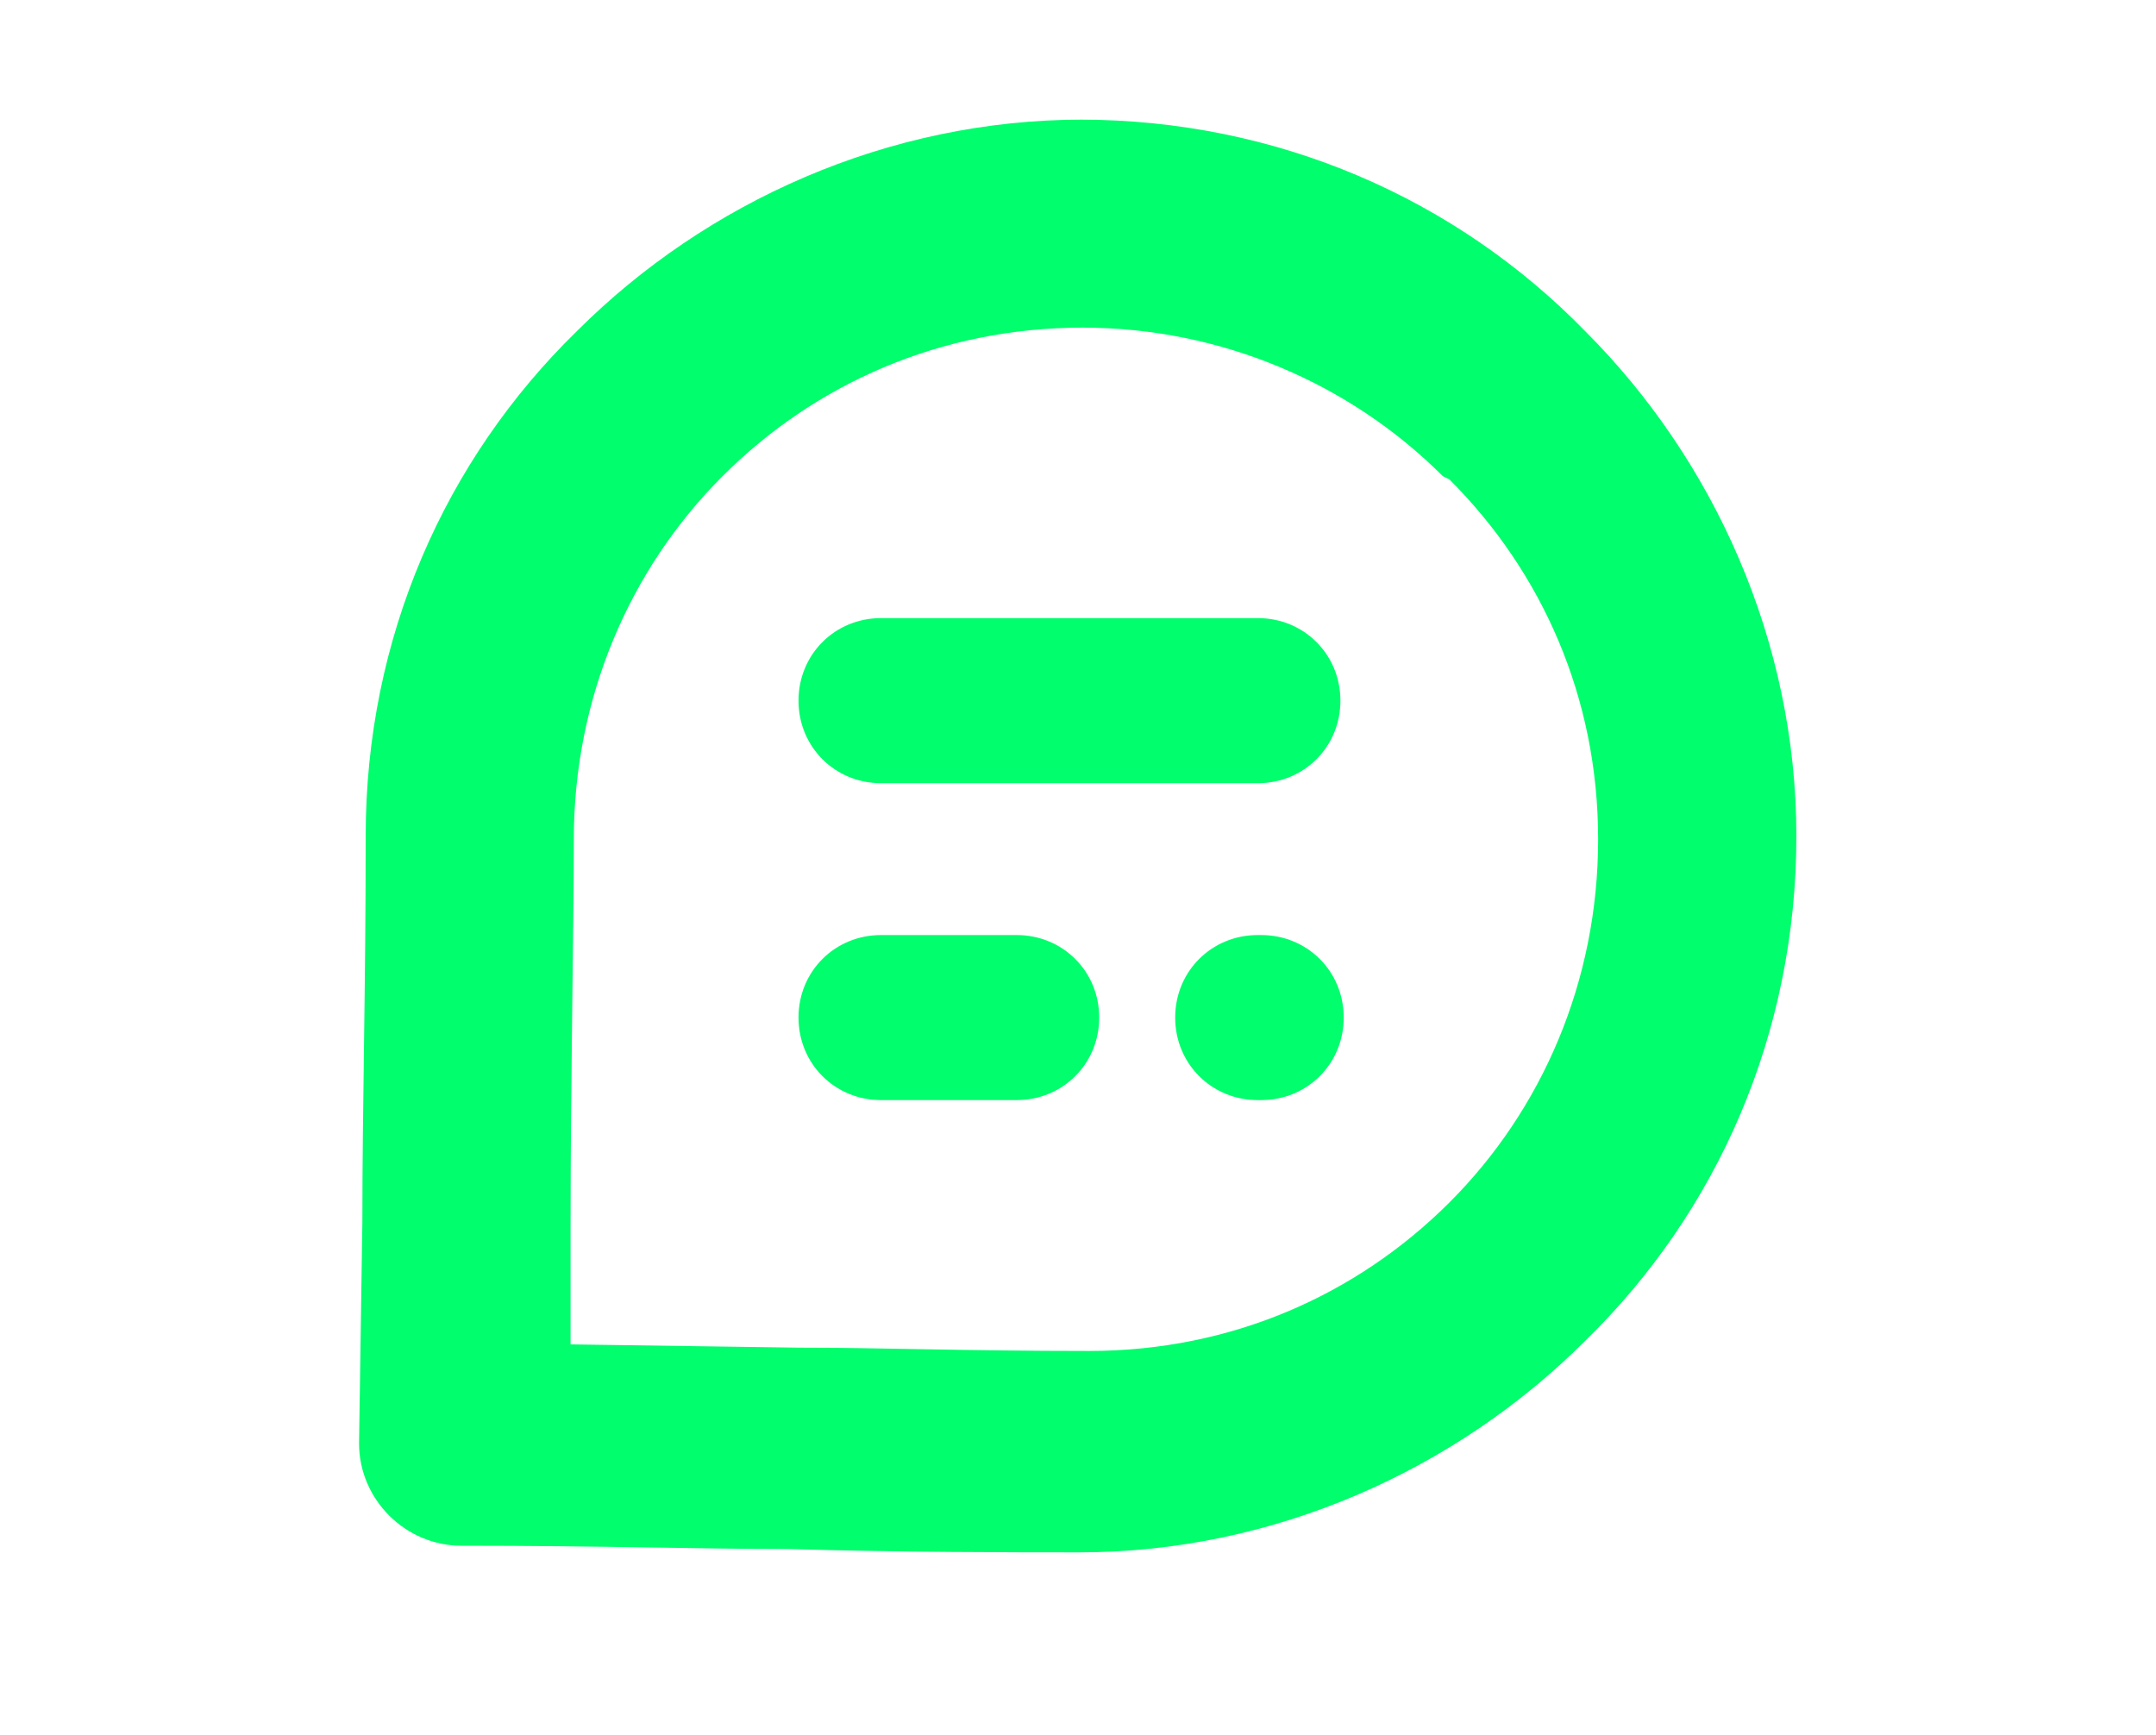 <svg width="41" height="33" viewBox="0 0 41 33" fill="none" xmlns="http://www.w3.org/2000/svg">
<path d="M20.526 2.275C24.296 2.275 27.689 3.782 30.14 6.293C32.591 8.742 34.161 12.195 34.161 15.899C34.161 19.666 32.653 23.056 30.14 25.505C27.689 27.953 24.233 29.523 20.526 29.523C19.27 29.523 17.133 29.523 14.997 29.46C13.3 29.46 11.478 29.397 8.776 29.397C7.708 29.397 6.828 28.518 6.828 27.451L6.891 23.245C6.891 20.985 6.954 18.913 6.954 15.899C6.954 12.132 8.462 8.742 10.975 6.293C13.426 3.845 16.882 2.275 20.589 2.275L20.526 2.275ZM23.982 17.783C24.862 17.783 25.553 18.473 25.553 19.352C25.553 20.231 24.862 20.922 23.982 20.922H23.919C23.04 20.922 22.348 20.231 22.348 19.352C22.348 18.473 23.04 17.783 23.919 17.783H23.982ZM16.756 20.922C15.876 20.922 15.185 20.231 15.185 19.352C15.185 18.473 15.876 17.783 16.756 17.783H19.332C20.212 17.783 20.903 18.473 20.903 19.352C20.903 20.231 20.212 20.922 19.332 20.922H16.756ZM16.756 14.895C15.876 14.895 15.185 14.204 15.185 13.325C15.185 12.446 15.876 11.755 16.756 11.755H23.919C24.799 11.755 25.49 12.446 25.49 13.325C25.49 14.204 24.799 14.895 23.919 14.895H16.756ZM27.438 9.056C25.679 7.298 23.228 6.231 20.589 6.231C17.887 6.231 15.499 7.298 13.74 9.056C11.981 10.814 10.912 13.262 10.912 15.962C10.912 17.72 10.85 20.482 10.85 23.37V25.568L15.185 25.63C16.756 25.63 18.327 25.693 20.715 25.693C23.417 25.693 25.804 24.626 27.564 22.868C29.323 21.11 30.391 18.662 30.391 15.962C30.391 13.262 29.323 10.877 27.564 9.119L27.438 9.056Z" fill="#01FE6D"/>
</svg>
